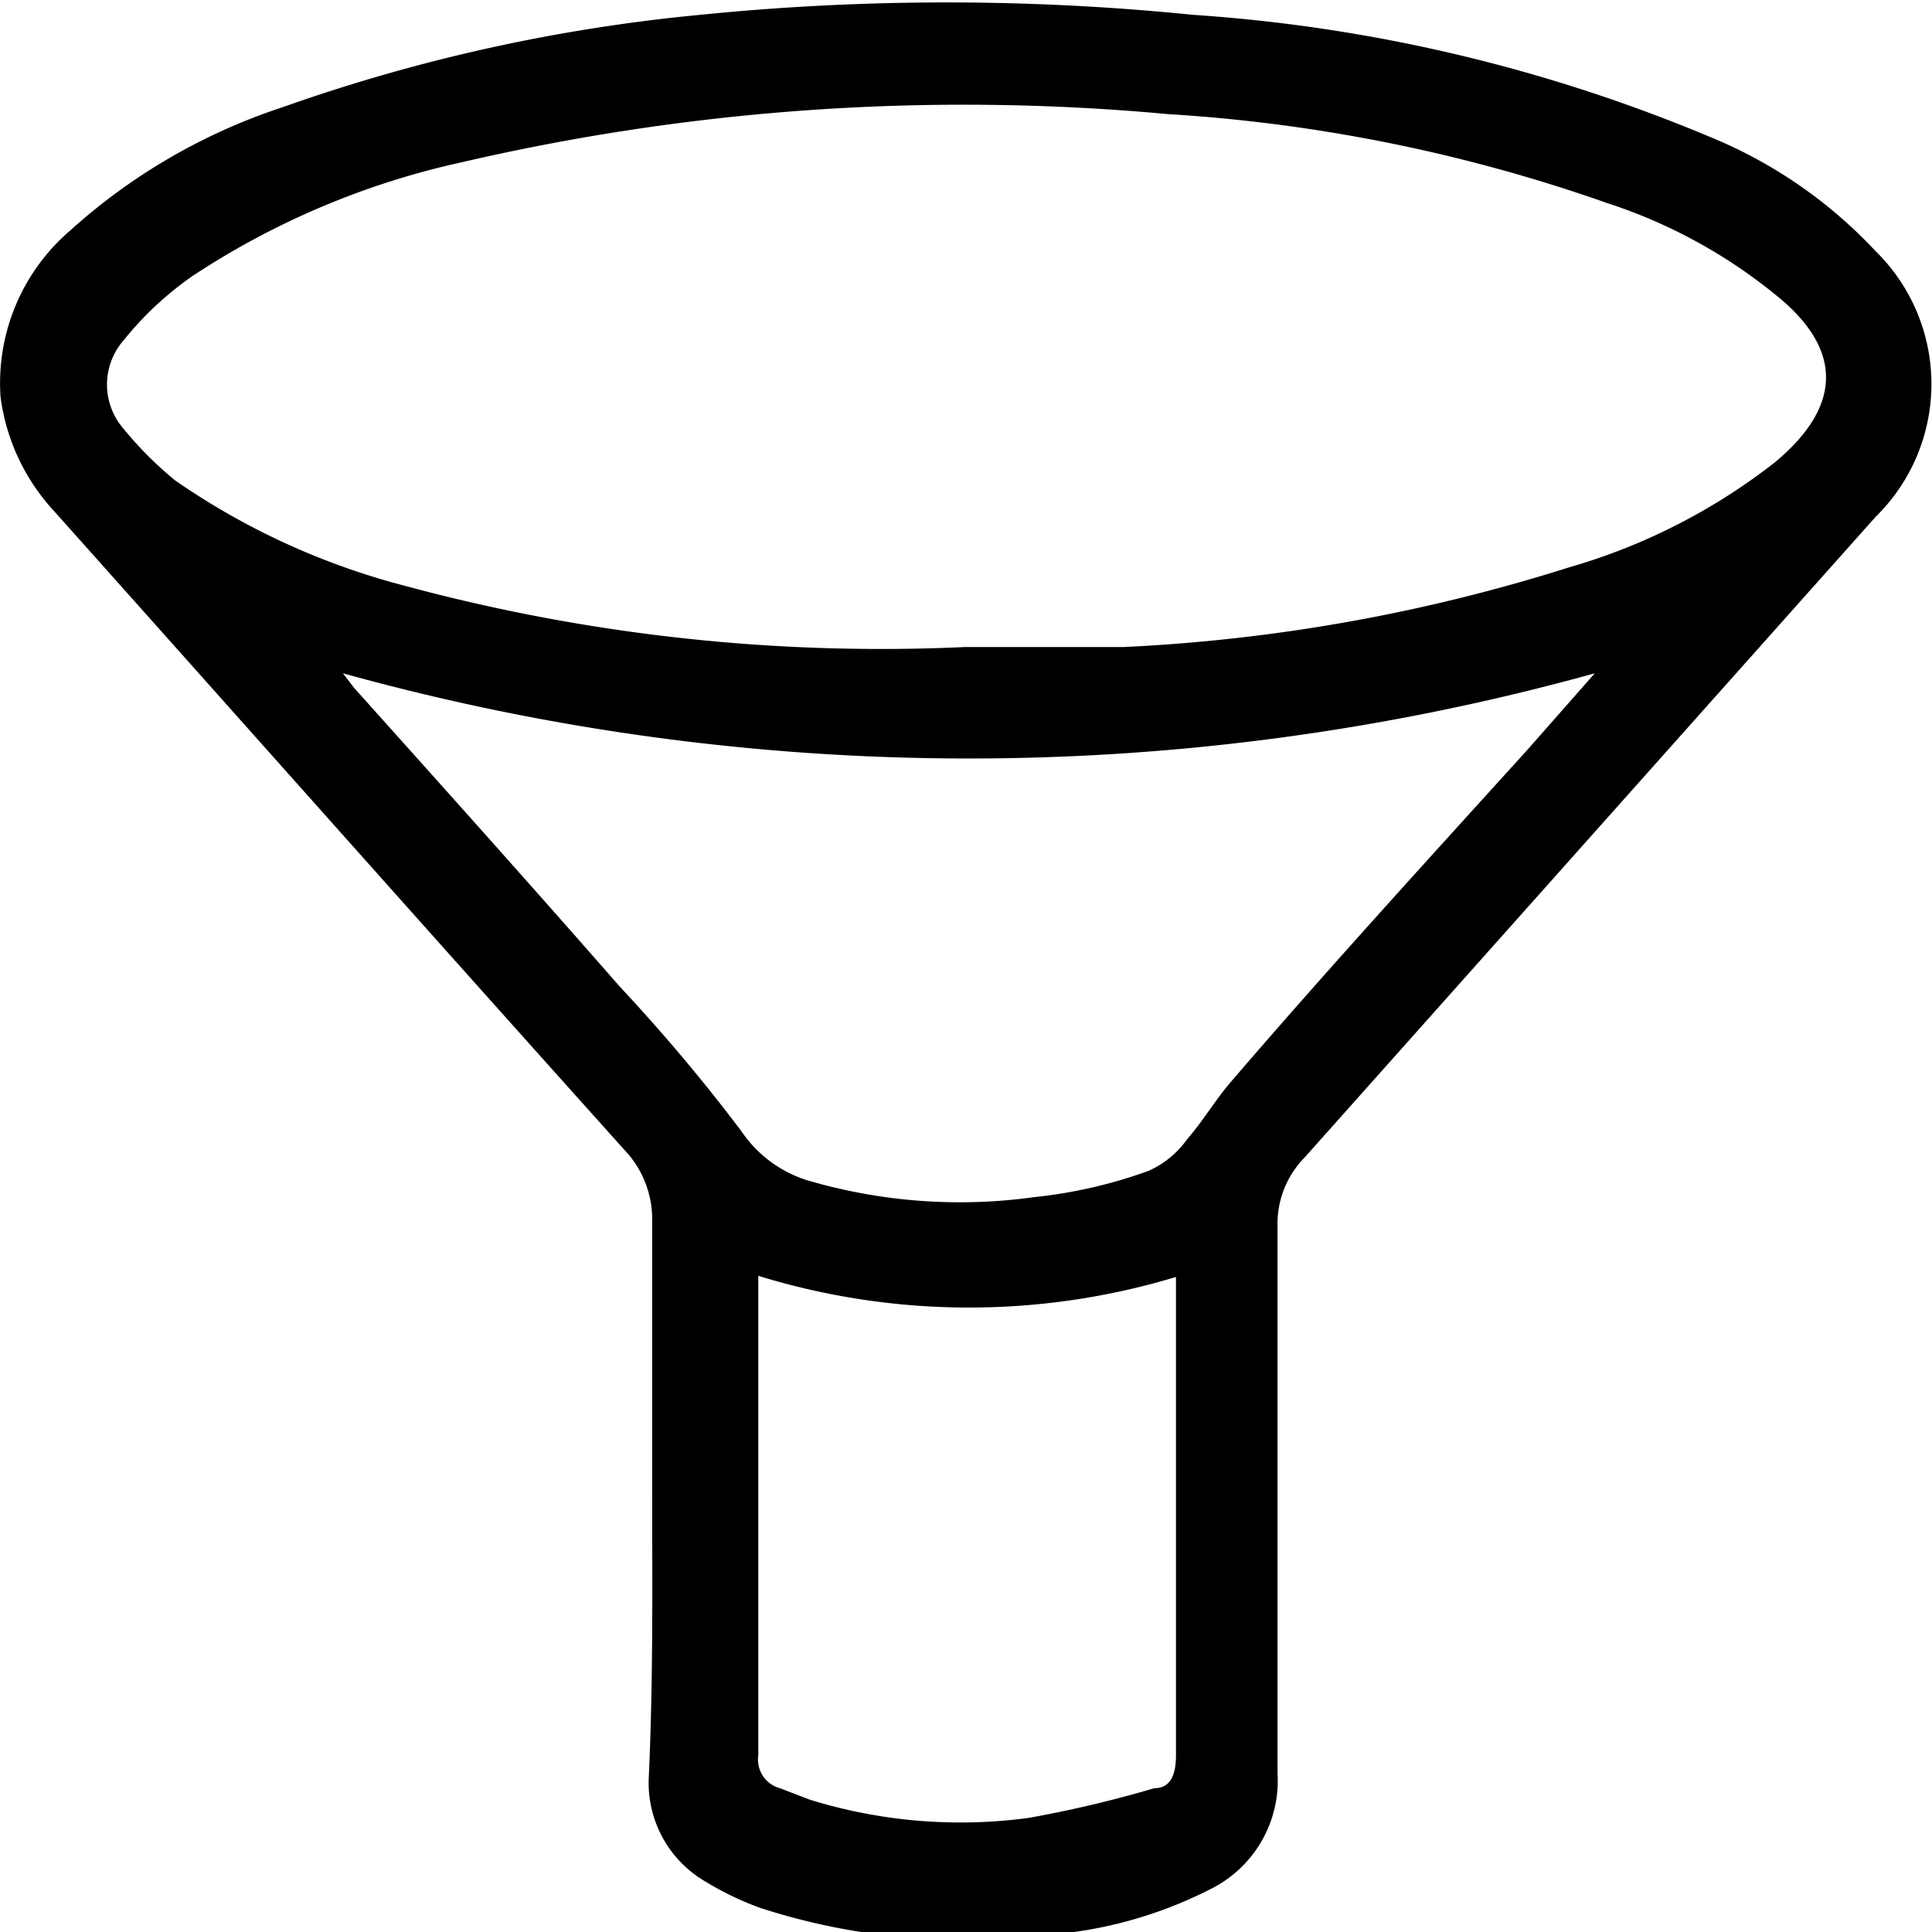 <svg xmlns="http://www.w3.org/2000/svg" width="5.97mm" height="5.97mm" viewBox="0 0 16.92 16.93"><path d="M2357.51,3251.49c0-.8,0-1.6,0-2.4a.88.88,0,0,0-.24-.62c-1.67-1.86-3.33-3.73-5-5.6a1.82,1.82,0,0,1-.47-1,1.76,1.76,0,0,1,.61-1.46,5.19,5.19,0,0,1,1.86-1.08,15.26,15.26,0,0,1,3.66-.81,21.51,21.51,0,0,1,4.32,0,14.14,14.14,0,0,1,4.53,1.07,4.12,4.12,0,0,1,1.45,1,1.63,1.63,0,0,1,0,2.33l-5,5.61a.83.83,0,0,0-.24.61c0,1.6,0,3.19,0,4.79a1.06,1.06,0,0,1-.56,1,3.77,3.77,0,0,1-1.53.42,5.75,5.75,0,0,1-2.44-.24,2.65,2.65,0,0,1-.48-.23,1,1,0,0,1-.5-.91C2357.52,3253.1,2357.51,3252.29,2357.51,3251.49Zm2.74-7.43c.47,0,.93,0,1.39,0a15.3,15.3,0,0,0,3.91-.7,5.3,5.3,0,0,0,1.8-.92c.6-.5.59-1,0-1.47a4.57,4.57,0,0,0-1.47-.8,14.17,14.17,0,0,0-3.85-.78,19.45,19.45,0,0,0-6.18.42,7,7,0,0,0-2.37,1,2.89,2.89,0,0,0-.6.56.59.59,0,0,0,0,.78,3.19,3.19,0,0,0,.45.45,6.32,6.32,0,0,0,2,.92A16,16,0,0,0,2360.25,3244.06Zm-5.45.23.1.13c.78.87,1.56,1.74,2.33,2.62a15.71,15.71,0,0,1,1.06,1.26,1.09,1.09,0,0,0,.57.43,4.73,4.73,0,0,0,2,.15,4.19,4.19,0,0,0,1-.23.83.83,0,0,0,.34-.28c.14-.16.25-.35.39-.51.86-1,1.72-1.94,2.59-2.9l.59-.67A20.52,20.52,0,0,1,2354.8,3244.29Zm3.64,5.28v.2c0,1.35,0,2.7,0,4a.26.26,0,0,0,.19.29l.26.1a4.46,4.46,0,0,0,1.92.16,10.34,10.34,0,0,0,1.1-.26c.15,0,.19-.13.19-.29v-4c0-.06,0-.12,0-.19A6.27,6.27,0,0,1,2358.44,3249.57Z" transform="translate(-2351.8 -3238.39)"/></svg>